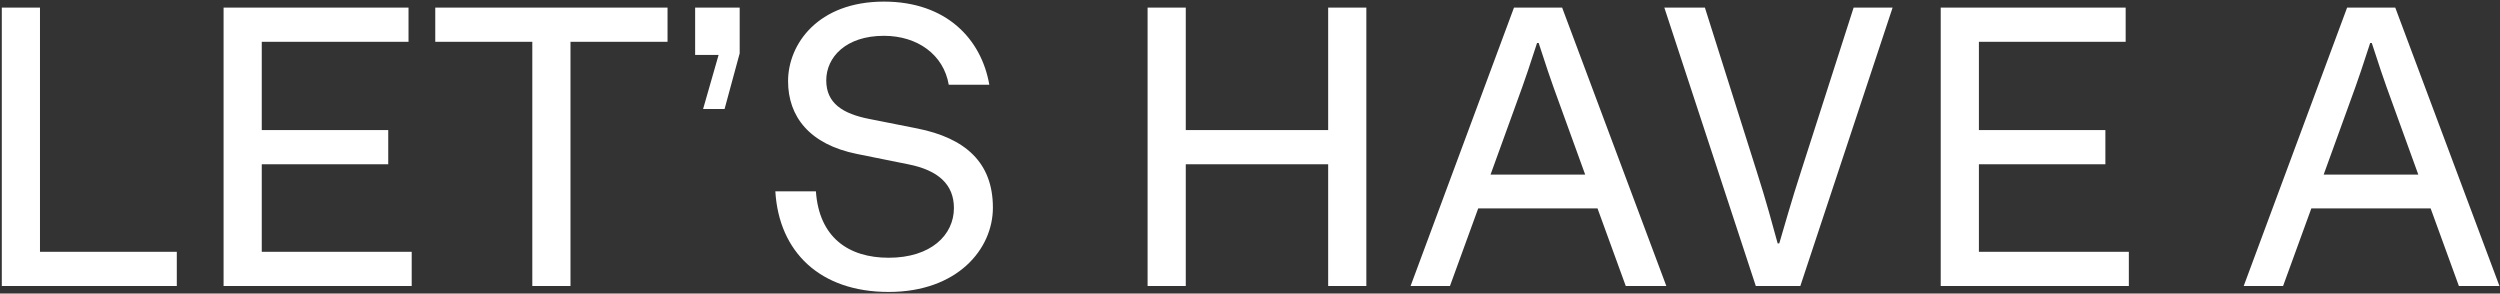 <svg width="1320" height="155" viewBox="0 0 1320 155" fill="none" xmlns="http://www.w3.org/2000/svg">
<rect x="0" y="0" width="1320" height="155" fill="#333333" stroke="none"/>
<path d="M0.95 151V4H21.11V132.94H93.35V151H0.95ZM118.05 151V4H215.7V22.06H138.21V68.68H204.99V86.74H138.21V132.94H217.38V151H118.05ZM281.059 151V22.06H229.819V4H352.459V22.06H301.219V151H281.059ZM371.233 57.55L379.423 28.99H367.033V4H390.553V28.15L382.573 57.55H371.233ZM469.23 154.15C432.9 154.15 411.27 132.94 409.38 101.02H430.8C432.48 125.38 448.02 136.09 469.23 136.09C491.49 136.09 503.67 124.12 503.67 109.84C503.67 97.45 495.48 89.89 479.52 86.74L452.43 81.28C427.44 76.24 416.1 61.54 416.1 42.85C416.1 23.32 431.85 0.85 466.71 0.85C499.68 0.85 518.16 20.59 522.36 44.74H500.94C498.21 28.78 484.35 18.91 466.71 18.91C446.55 18.91 436.26 30.25 436.26 42.43C436.26 54.61 445.08 60.07 458.94 62.8L484.35 67.84C509.55 72.88 524.25 85.69 524.25 109.63C524.25 131.68 505.35 154.15 469.23 154.15ZM605.93 151V4H626.09V68.68H701.27V4H721.43V151H701.27V86.74H626.09V151H605.93ZM858.4 151L843.49 110.05H780.49L765.58 151H744.79L799.39 4H824.8L879.82 151H858.4ZM800.02 56.29L787 92.2H836.98L823.96 56.29C818.08 40.33 815.77 32.98 812.41 22.69H811.57C808.21 32.98 805.9 40.33 800.02 56.29ZM927.06 151L878.76 4H900.18L927.48 90.31C932.73 106.69 935.88 118.66 938.61 128.53H939.45C942.39 118.66 945.75 106.48 951 90.31L978.72 4H999.3L950.58 151H927.06ZM1024.7 151V4H1122.35V22.06H1044.86V68.68H1111.64V86.74H1044.86V132.94H1124.03V151H1024.7ZM1298.29 151L1283.38 110.05H1220.38L1205.47 151H1184.68L1239.28 4H1264.69L1319.71 151H1298.29ZM1239.91 56.29L1226.89 92.2H1276.87L1263.85 56.29C1257.97 40.33 1255.66 32.98 1252.3 22.69H1251.46C1248.1 32.98 1245.79 40.33 1239.91 56.29Z" fill="white"/>
</svg>
